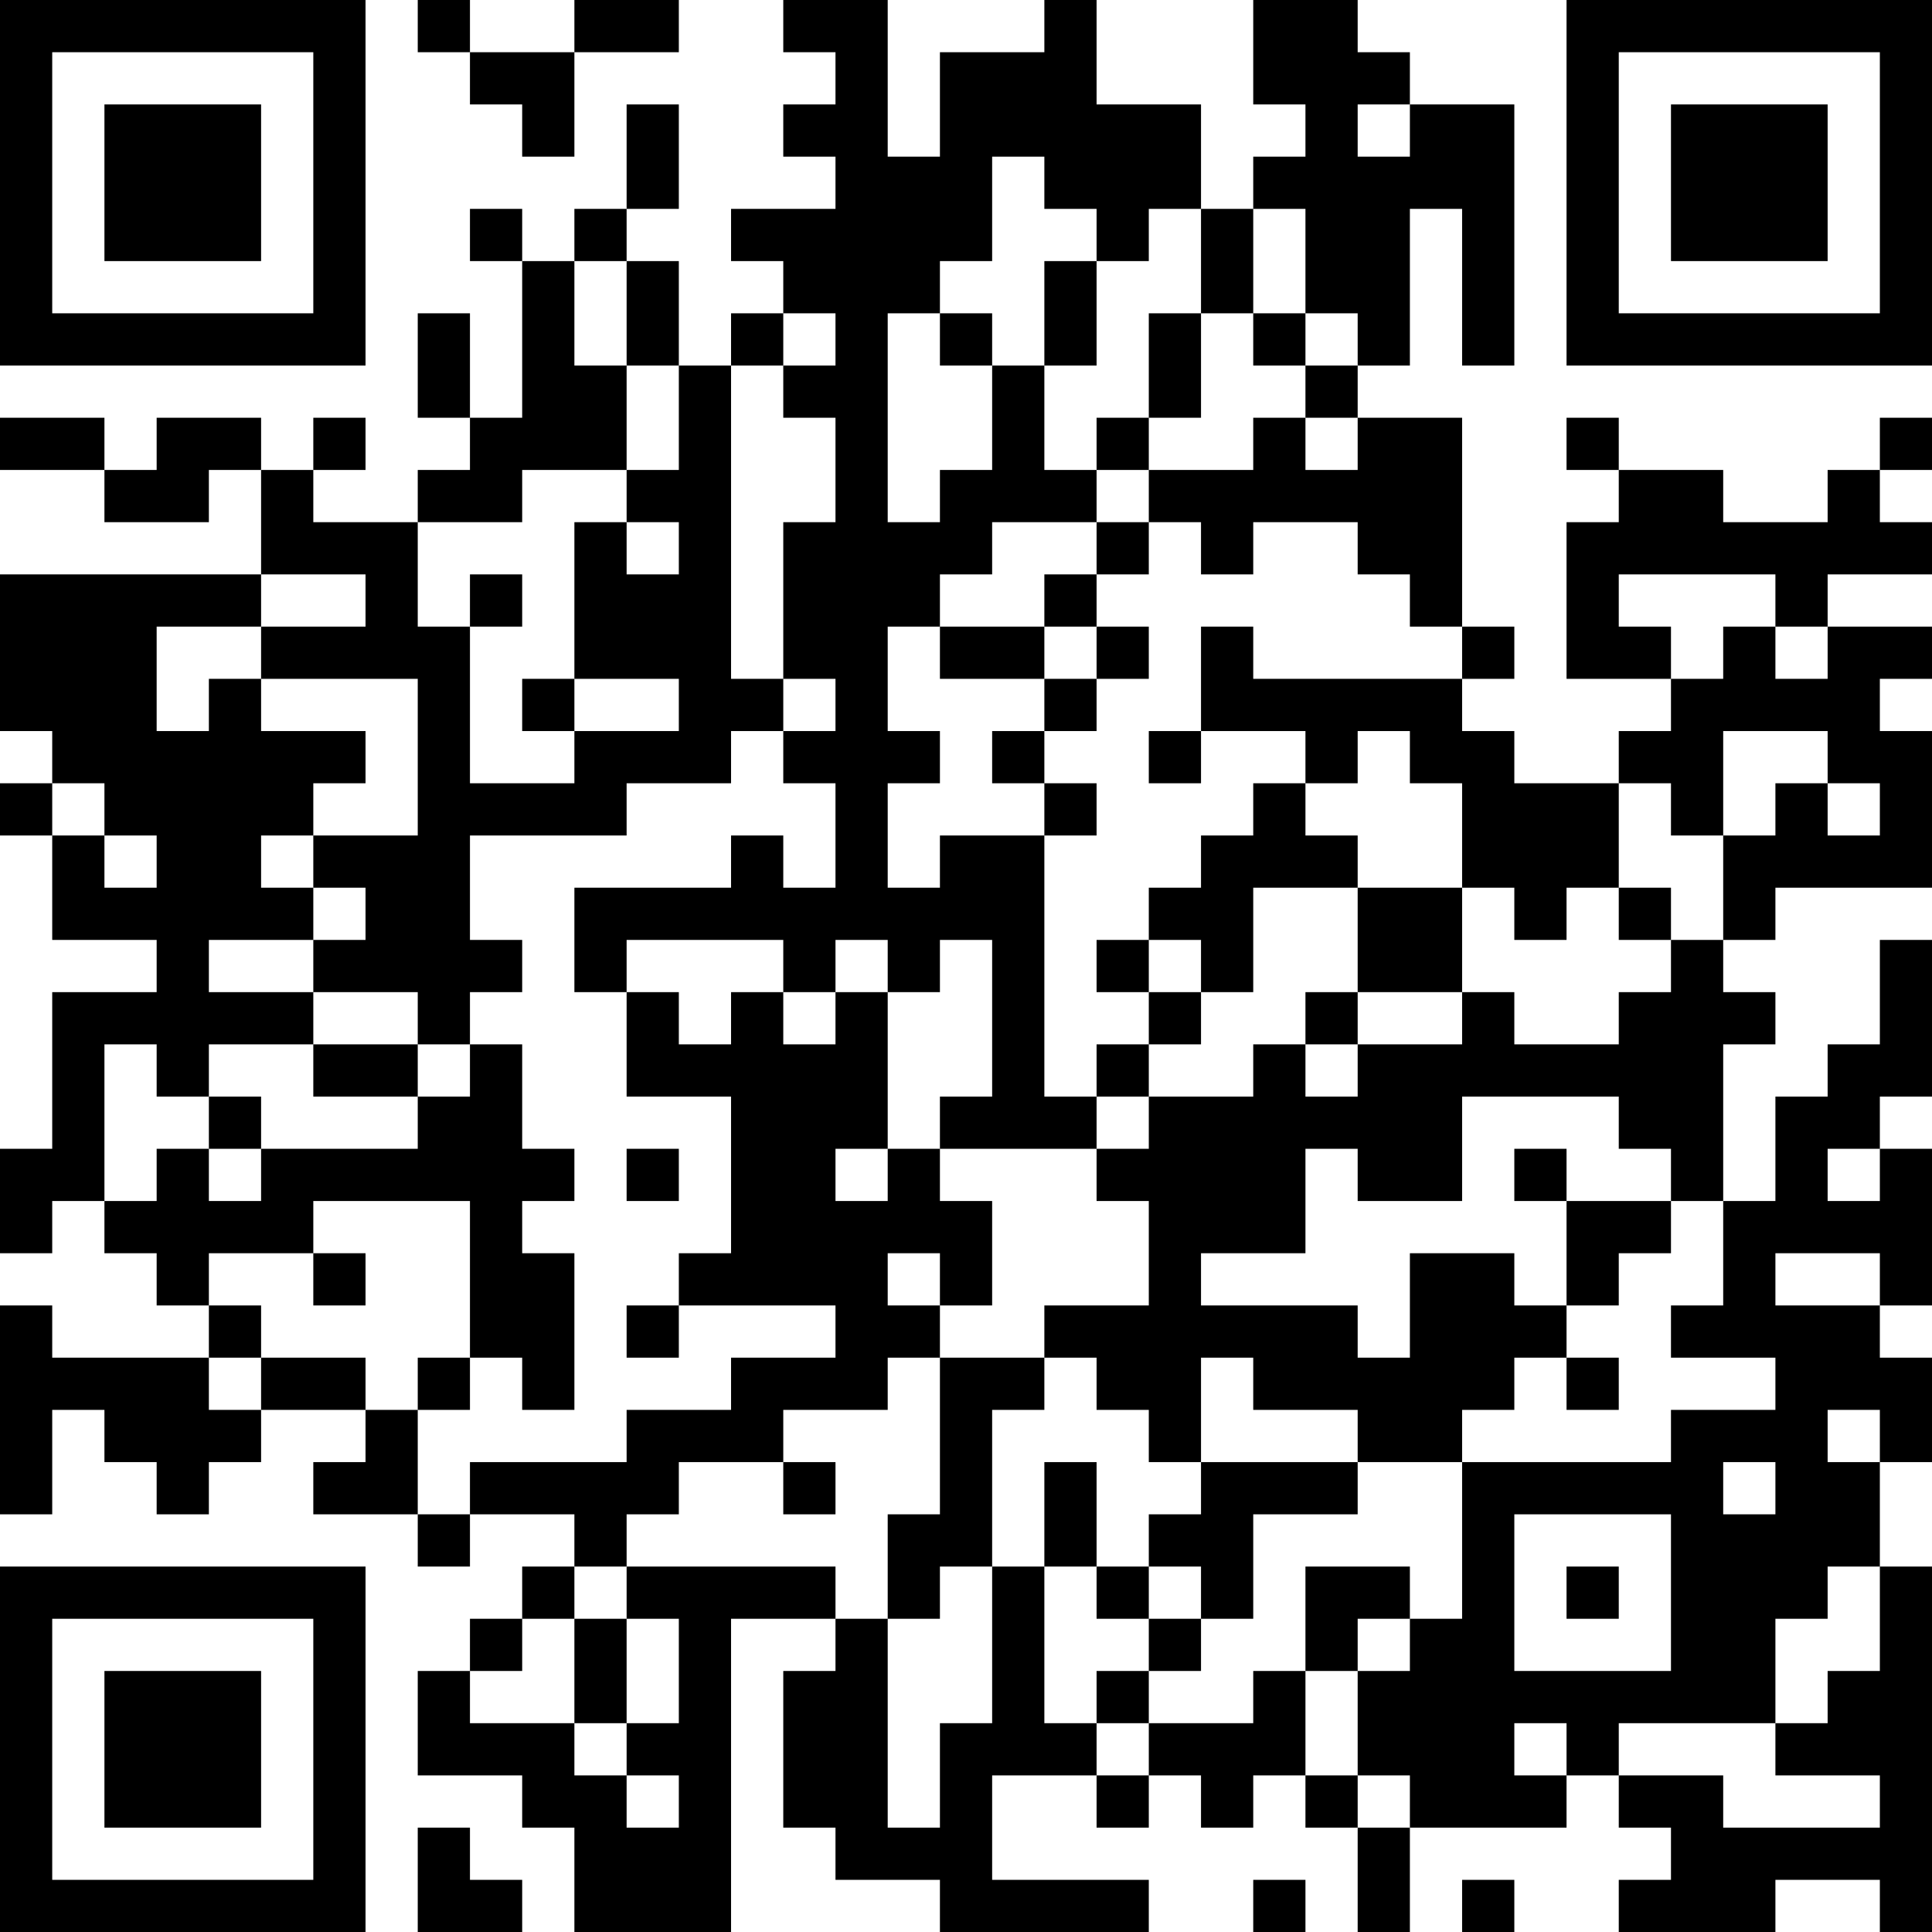 <?xml version="1.0" encoding="UTF-8"?>
<svg xmlns="http://www.w3.org/2000/svg" version="1.1" width="250" height="250" viewBox="0 0 250 250"><rect x="0" y="0" width="250" height="250" fill="#ffffff"/><g transform="scale(6.757)"><g transform="translate(0,0)"><path fill-rule="evenodd" d="M8 0L8 1L9 1L9 2L10 2L10 3L11 3L11 1L13 1L13 0L11 0L11 1L9 1L9 0ZM15 0L15 1L16 1L16 2L15 2L15 3L16 3L16 4L14 4L14 5L15 5L15 6L14 6L14 7L13 7L13 5L12 5L12 4L13 4L13 2L12 2L12 4L11 4L11 5L10 5L10 4L9 4L9 5L10 5L10 8L9 8L9 6L8 6L8 8L9 8L9 9L8 9L8 10L6 10L6 9L7 9L7 8L6 8L6 9L5 9L5 8L3 8L3 9L2 9L2 8L0 8L0 9L2 9L2 10L4 10L4 9L5 9L5 11L0 11L0 14L1 14L1 15L0 15L0 16L1 16L1 18L3 18L3 19L1 19L1 22L0 22L0 24L1 24L1 23L2 23L2 24L3 24L3 25L4 25L4 26L1 26L1 25L0 25L0 29L1 29L1 27L2 27L2 28L3 28L3 29L4 29L4 28L5 28L5 27L7 27L7 28L6 28L6 29L8 29L8 30L9 30L9 29L11 29L11 30L10 30L10 31L9 31L9 32L8 32L8 34L10 34L10 35L11 35L11 37L14 37L14 31L16 31L16 32L15 32L15 35L16 35L16 36L18 36L18 37L22 37L22 36L19 36L19 34L21 34L21 35L22 35L22 34L23 34L23 35L24 35L24 34L25 34L25 35L26 35L26 37L27 37L27 35L30 35L30 34L31 34L31 35L32 35L32 36L31 36L31 37L34 37L34 36L36 36L36 37L37 37L37 30L36 30L36 28L37 28L37 26L36 26L36 25L37 25L37 22L36 22L36 21L37 21L37 18L36 18L36 20L35 20L35 21L34 21L34 23L33 23L33 20L34 20L34 19L33 19L33 18L34 18L34 17L37 17L37 14L36 14L36 13L37 13L37 12L35 12L35 11L37 11L37 10L36 10L36 9L37 9L37 8L36 8L36 9L35 9L35 10L33 10L33 9L31 9L31 8L30 8L30 9L31 9L31 10L30 10L30 13L32 13L32 14L31 14L31 15L29 15L29 14L28 14L28 13L29 13L29 12L28 12L28 8L26 8L26 7L27 7L27 4L28 4L28 7L29 7L29 2L27 2L27 1L26 1L26 0L24 0L24 2L25 2L25 3L24 3L24 4L23 4L23 2L21 2L21 0L20 0L20 1L18 1L18 3L17 3L17 0ZM26 2L26 3L27 3L27 2ZM19 3L19 5L18 5L18 6L17 6L17 10L18 10L18 9L19 9L19 7L20 7L20 9L21 9L21 10L19 10L19 11L18 11L18 12L17 12L17 14L18 14L18 15L17 15L17 17L18 17L18 16L20 16L20 21L21 21L21 22L18 22L18 21L19 21L19 18L18 18L18 19L17 19L17 18L16 18L16 19L15 19L15 18L12 18L12 19L11 19L11 17L14 17L14 16L15 16L15 17L16 17L16 15L15 15L15 14L16 14L16 13L15 13L15 10L16 10L16 8L15 8L15 7L16 7L16 6L15 6L15 7L14 7L14 13L15 13L15 14L14 14L14 15L12 15L12 16L9 16L9 18L10 18L10 19L9 19L9 20L8 20L8 19L6 19L6 18L7 18L7 17L6 17L6 16L8 16L8 13L5 13L5 12L7 12L7 11L5 11L5 12L3 12L3 14L4 14L4 13L5 13L5 14L7 14L7 15L6 15L6 16L5 16L5 17L6 17L6 18L4 18L4 19L6 19L6 20L4 20L4 21L3 21L3 20L2 20L2 23L3 23L3 22L4 22L4 23L5 23L5 22L8 22L8 21L9 21L9 20L10 20L10 22L11 22L11 23L10 23L10 24L11 24L11 27L10 27L10 26L9 26L9 23L6 23L6 24L4 24L4 25L5 25L5 26L4 26L4 27L5 27L5 26L7 26L7 27L8 27L8 29L9 29L9 28L12 28L12 27L14 27L14 26L16 26L16 25L13 25L13 24L14 24L14 21L12 21L12 19L13 19L13 20L14 20L14 19L15 19L15 20L16 20L16 19L17 19L17 22L16 22L16 23L17 23L17 22L18 22L18 23L19 23L19 25L18 25L18 24L17 24L17 25L18 25L18 26L17 26L17 27L15 27L15 28L13 28L13 29L12 29L12 30L11 30L11 31L10 31L10 32L9 32L9 33L11 33L11 34L12 34L12 35L13 35L13 34L12 34L12 33L13 33L13 31L12 31L12 30L16 30L16 31L17 31L17 35L18 35L18 33L19 33L19 30L20 30L20 33L21 33L21 34L22 34L22 33L24 33L24 32L25 32L25 34L26 34L26 35L27 35L27 34L26 34L26 32L27 32L27 31L28 31L28 28L32 28L32 27L34 27L34 26L32 26L32 25L33 25L33 23L32 23L32 22L31 22L31 21L28 21L28 23L26 23L26 22L25 22L25 24L23 24L23 25L26 25L26 26L27 26L27 24L29 24L29 25L30 25L30 26L29 26L29 27L28 27L28 28L26 28L26 27L24 27L24 26L23 26L23 28L22 28L22 27L21 27L21 26L20 26L20 25L22 25L22 23L21 23L21 22L22 22L22 21L24 21L24 20L25 20L25 21L26 21L26 20L28 20L28 19L29 19L29 20L31 20L31 19L32 19L32 18L33 18L33 16L34 16L34 15L35 15L35 16L36 16L36 15L35 15L35 14L33 14L33 16L32 16L32 15L31 15L31 17L30 17L30 18L29 18L29 17L28 17L28 15L27 15L27 14L26 14L26 15L25 15L25 14L23 14L23 12L24 12L24 13L28 13L28 12L27 12L27 11L26 11L26 10L24 10L24 11L23 11L23 10L22 10L22 9L24 9L24 8L25 8L25 9L26 9L26 8L25 8L25 7L26 7L26 6L25 6L25 4L24 4L24 6L23 6L23 4L22 4L22 5L21 5L21 4L20 4L20 3ZM11 5L11 7L12 7L12 9L10 9L10 10L8 10L8 12L9 12L9 15L11 15L11 14L13 14L13 13L11 13L11 10L12 10L12 11L13 11L13 10L12 10L12 9L13 9L13 7L12 7L12 5ZM20 5L20 7L21 7L21 5ZM18 6L18 7L19 7L19 6ZM22 6L22 8L21 8L21 9L22 9L22 8L23 8L23 6ZM24 6L24 7L25 7L25 6ZM21 10L21 11L20 11L20 12L18 12L18 13L20 13L20 14L19 14L19 15L20 15L20 16L21 16L21 15L20 15L20 14L21 14L21 13L22 13L22 12L21 12L21 11L22 11L22 10ZM9 11L9 12L10 12L10 11ZM31 11L31 12L32 12L32 13L33 13L33 12L34 12L34 13L35 13L35 12L34 12L34 11ZM20 12L20 13L21 13L21 12ZM10 13L10 14L11 14L11 13ZM22 14L22 15L23 15L23 14ZM1 15L1 16L2 16L2 17L3 17L3 16L2 16L2 15ZM24 15L24 16L23 16L23 17L22 17L22 18L21 18L21 19L22 19L22 20L21 20L21 21L22 21L22 20L23 20L23 19L24 19L24 17L26 17L26 19L25 19L25 20L26 20L26 19L28 19L28 17L26 17L26 16L25 16L25 15ZM31 17L31 18L32 18L32 17ZM22 18L22 19L23 19L23 18ZM6 20L6 21L8 21L8 20ZM4 21L4 22L5 22L5 21ZM12 22L12 23L13 23L13 22ZM29 22L29 23L30 23L30 25L31 25L31 24L32 24L32 23L30 23L30 22ZM35 22L35 23L36 23L36 22ZM6 24L6 25L7 25L7 24ZM34 24L34 25L36 25L36 24ZM12 25L12 26L13 26L13 25ZM8 26L8 27L9 27L9 26ZM18 26L18 29L17 29L17 31L18 31L18 30L19 30L19 27L20 27L20 26ZM30 26L30 27L31 27L31 26ZM35 27L35 28L36 28L36 27ZM15 28L15 29L16 29L16 28ZM20 28L20 30L21 30L21 31L22 31L22 32L21 32L21 33L22 33L22 32L23 32L23 31L24 31L24 29L26 29L26 28L23 28L23 29L22 29L22 30L21 30L21 28ZM33 28L33 29L34 29L34 28ZM29 29L29 32L32 32L32 29ZM22 30L22 31L23 31L23 30ZM25 30L25 32L26 32L26 31L27 31L27 30ZM30 30L30 31L31 31L31 30ZM35 30L35 31L34 31L34 33L31 33L31 34L33 34L33 35L36 35L36 34L34 34L34 33L35 33L35 32L36 32L36 30ZM11 31L11 33L12 33L12 31ZM29 33L29 34L30 34L30 33ZM8 35L8 37L10 37L10 36L9 36L9 35ZM24 36L24 37L25 37L25 36ZM28 36L28 37L29 37L29 36ZM0 0L0 7L7 7L7 0ZM1 1L1 6L6 6L6 1ZM2 2L2 5L5 5L5 2ZM30 0L30 7L37 7L37 0ZM31 1L31 6L36 6L36 1ZM32 2L32 5L35 5L35 2ZM0 30L0 37L7 37L7 30ZM1 31L1 36L6 36L6 31ZM2 32L2 35L5 35L5 32Z" fill="#000000"/></g></g></svg>

